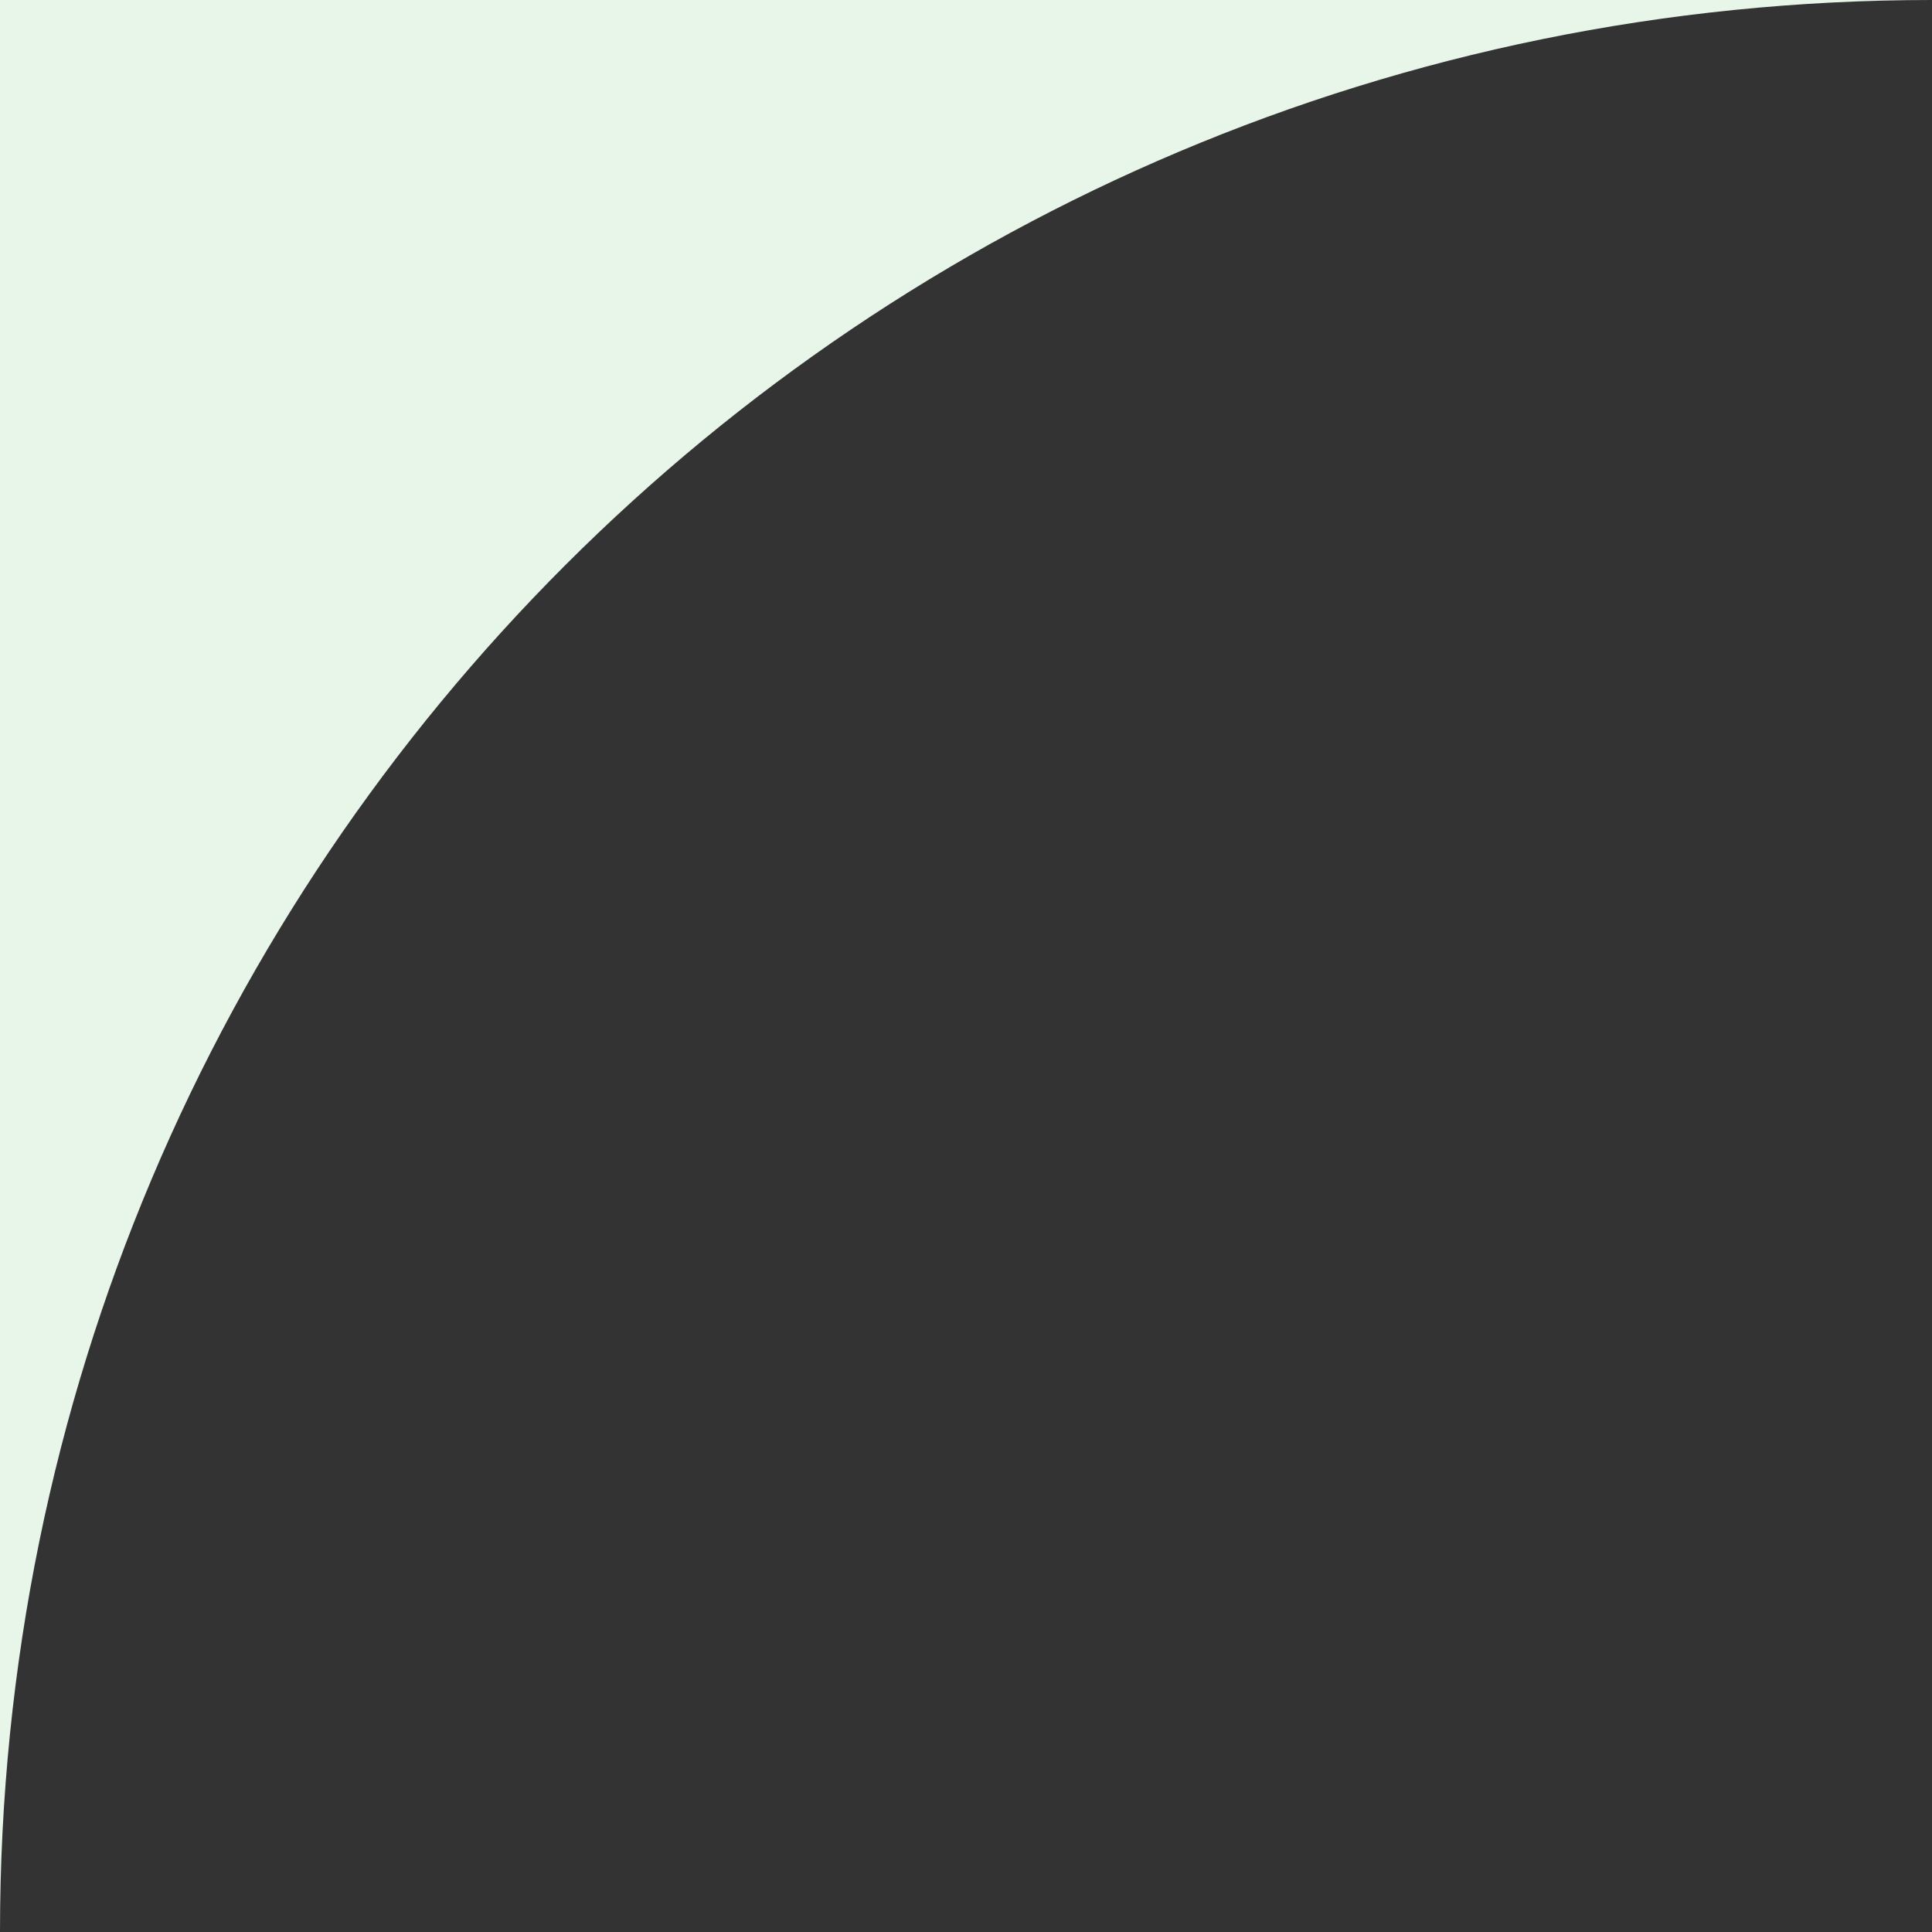   <svg xmlns="http://www.w3.org/2000/svg" x="0px" y="0px" viewBox="0 0 14.1 14.1" style="vertical-align: middle; max-width: 100%;" width="100%">
   <rect x="0" y="0" width="14.1" height="14.1" fill="#333333" stroke="none"/>
   <g>
    <path d="M0,14.1" fill="rgb(232,245,233)">
    </path>
    <path d="M14.1,0H0v14.1C0,6.3,6.3,0,14.1,0z" fill="rgb(232,245,233)">
    </path>
    <path d="M14.1,0" fill="rgb(232,245,233)">
    </path>
   </g>
  </svg>
